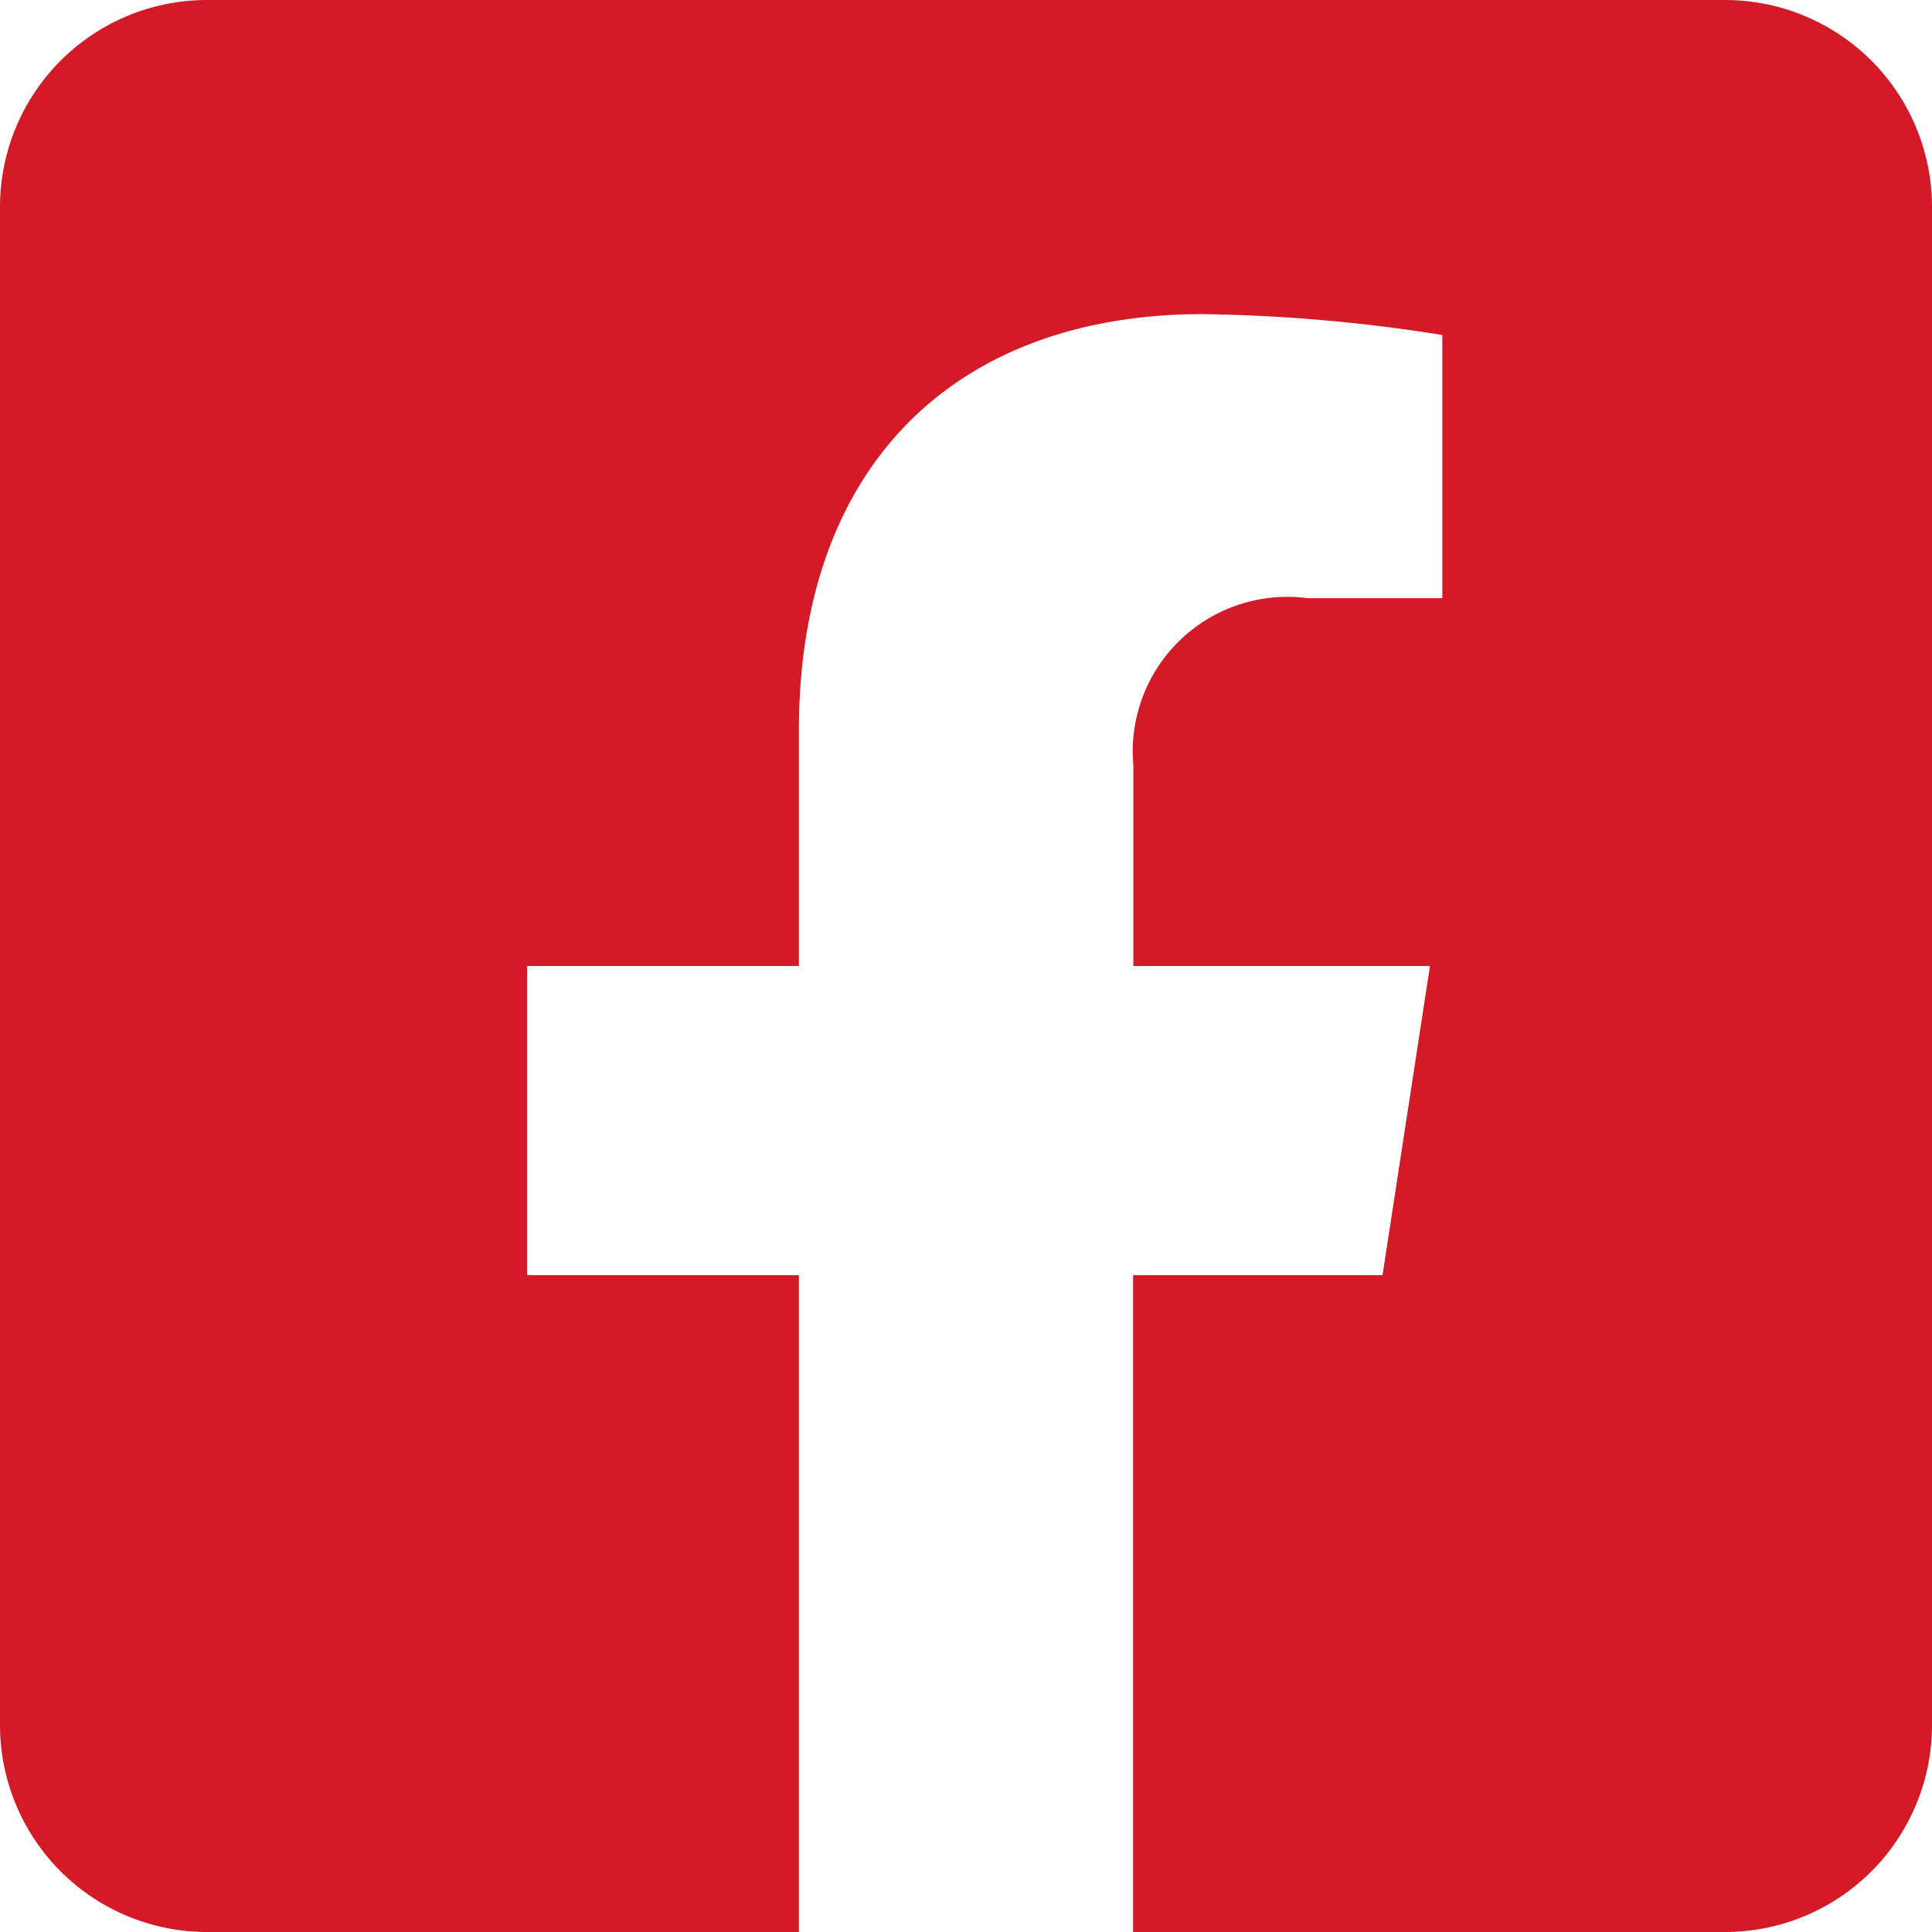 <svg xmlns="http://www.w3.org/2000/svg" width="31.564" height="31.564" viewBox="0 0 31.564 31.564">
  <path id="Icon_awesome-facebook-square" data-name="Icon awesome-facebook-square" d="M28.182,2.25H3.382A3.382,3.382,0,0,0,0,5.632v24.8a3.382,3.382,0,0,0,3.382,3.382h9.67V23.083H8.613V18.032h4.439v-3.85c0-4.379,2.607-6.8,6.6-6.8a26.89,26.89,0,0,1,3.912.341v4.3h-2.2a2.526,2.526,0,0,0-2.848,2.729v3.28h4.846l-.775,5.051H18.512V33.814h9.67a3.382,3.382,0,0,0,3.382-3.382V5.632A3.382,3.382,0,0,0,28.182,2.25Z" transform="translate(0 -2.25)" fill="#d31a26"/>
</svg>
